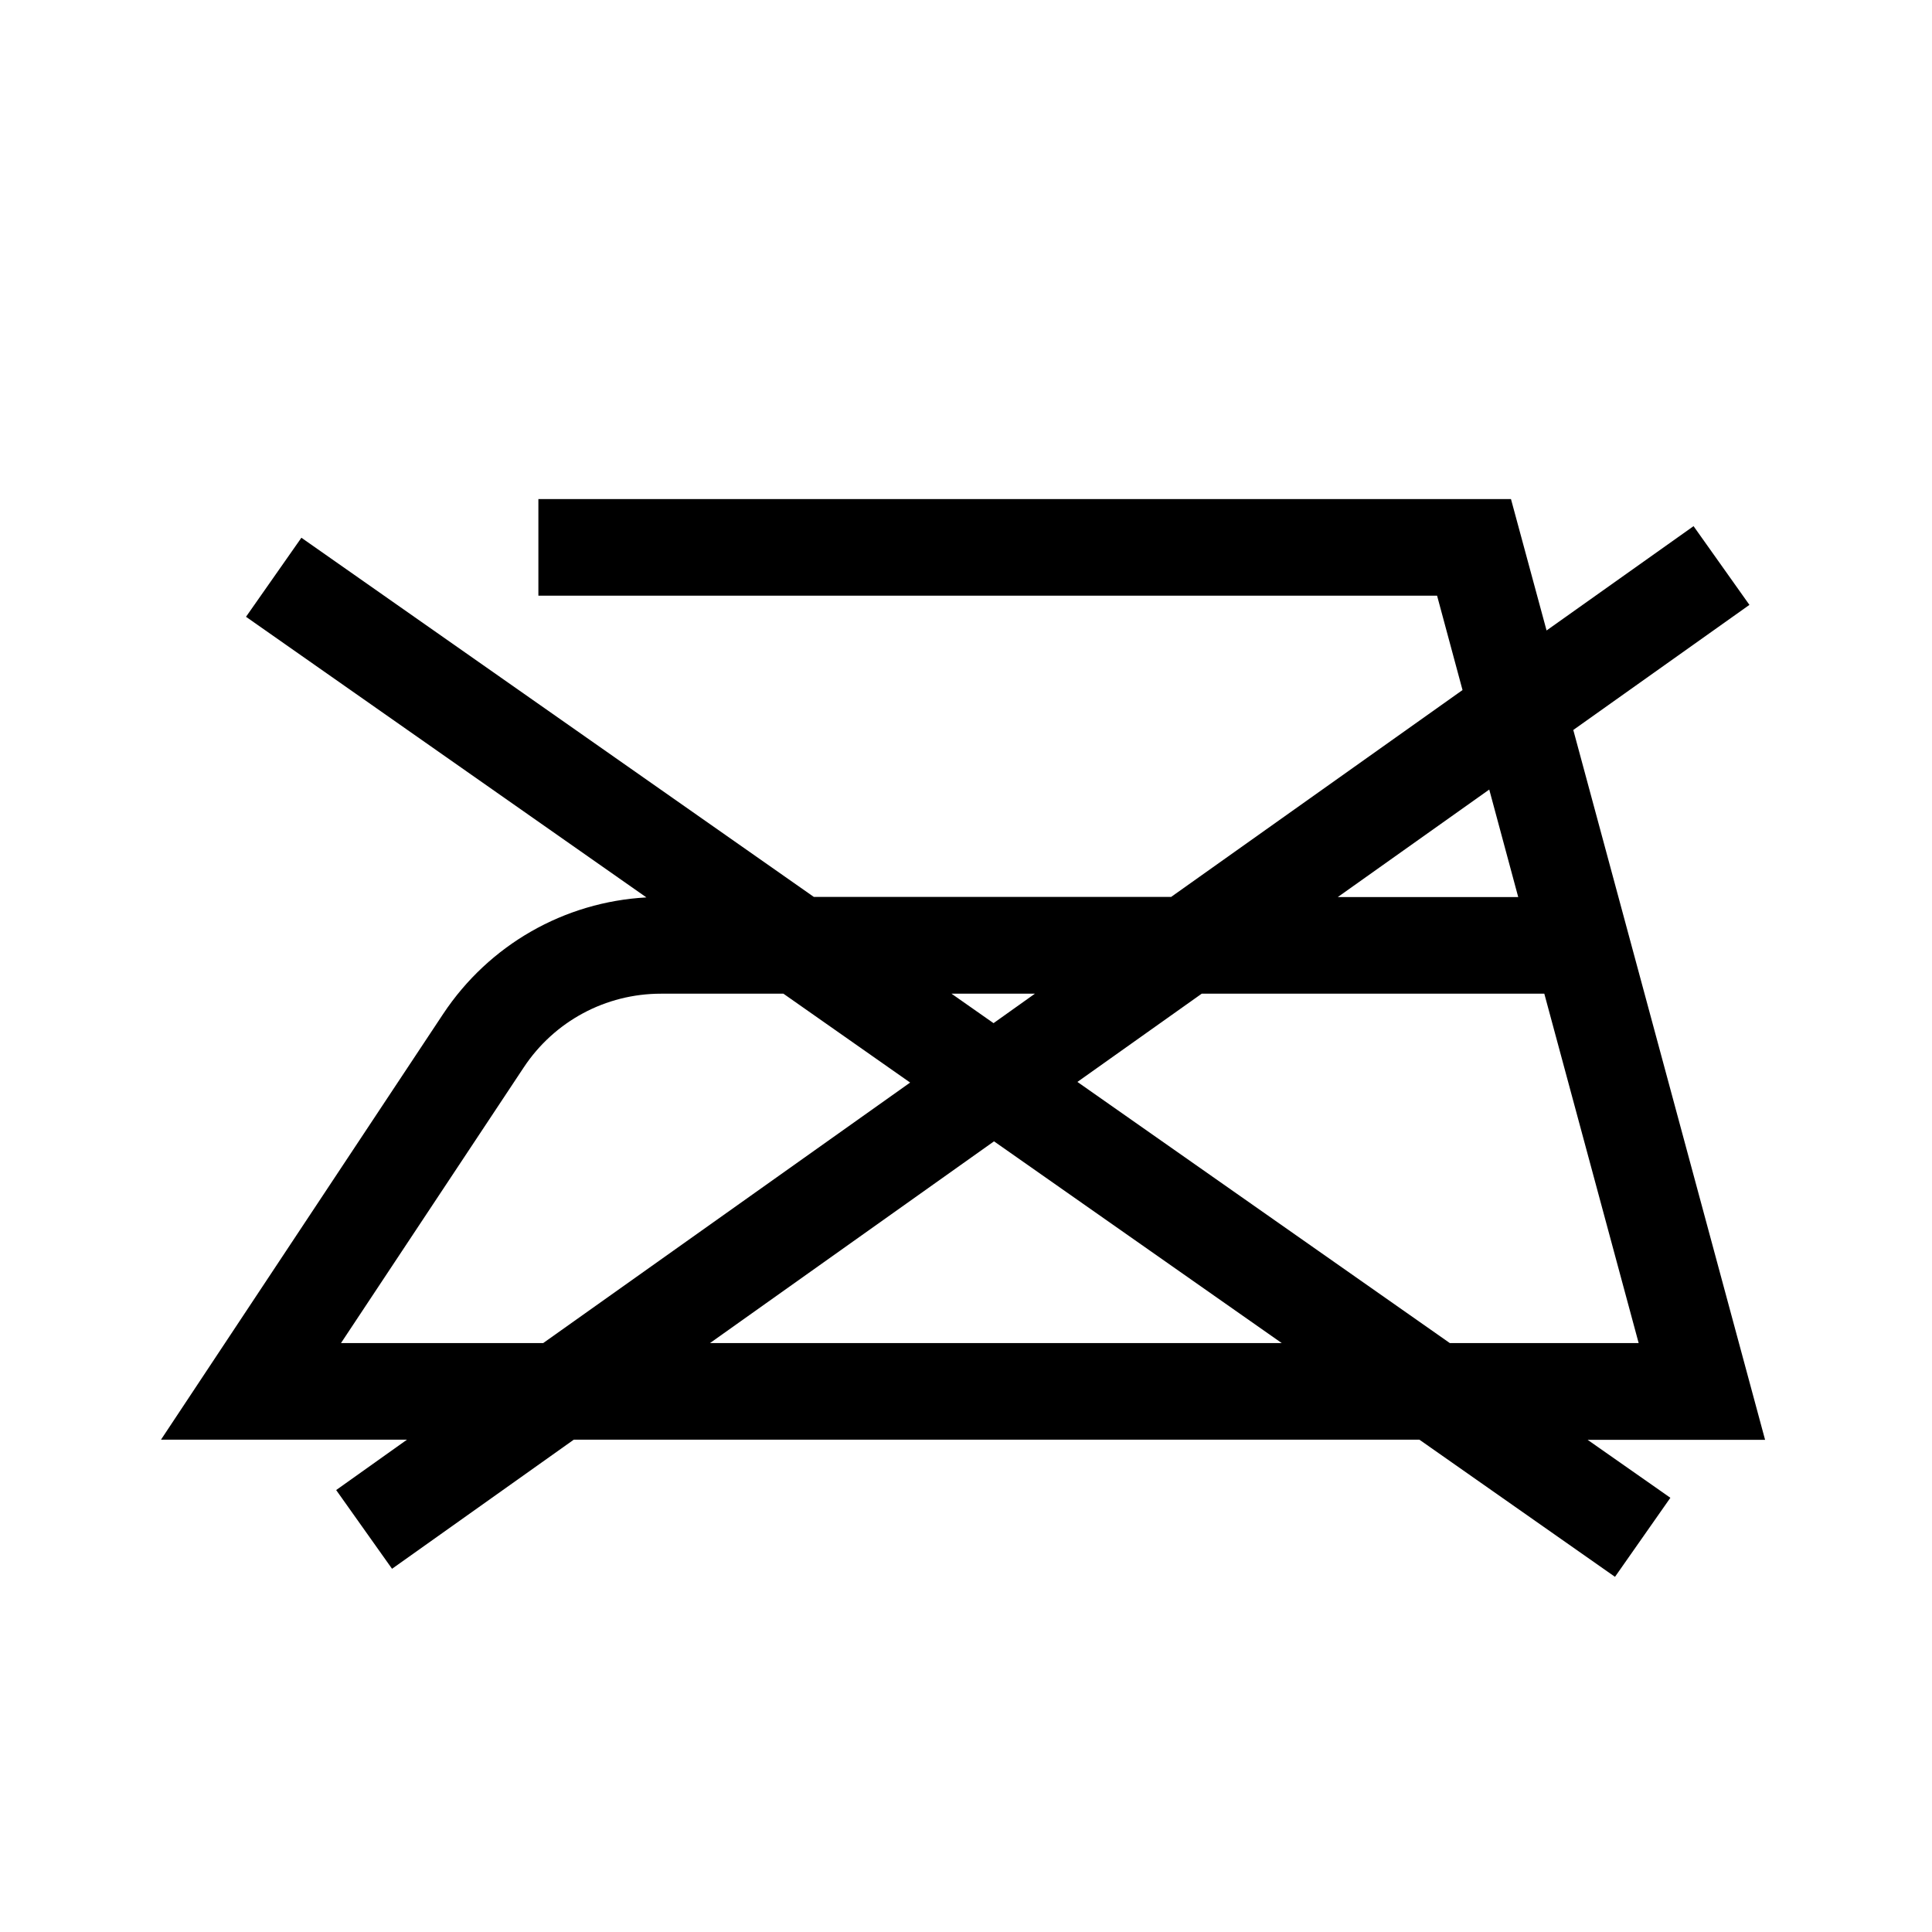 <svg width="120" height="120" viewBox="0 0 120 120" fill="none" xmlns="http://www.w3.org/2000/svg">
<rect width="120" height="120" fill="white"/>
<path d="M109.63 89.42L97.72 45.34L108.66 37.57L105.19 32.68L96.06 39.16L93.85 31H33.44V37H89.26L90.84 42.86L72.74 55.71H50.55L18.72 33.4L15.28 38.31L40.15 55.74C35.05 56.02 30.38 58.68 27.53 62.97L10 89.42H25.28L20.88 92.55L24.35 97.44L35.64 89.42H88.16L100.31 97.94L103.75 93.03L98.61 89.43H109.63V89.42ZM90.05 83.42L66.92 67.2L74.64 61.72H95.92L101.78 83.42H90.04H90.05ZM92.5 49.04L94.3 55.72H83.09L92.5 49.04ZM64.28 61.72L61.71 63.55L59.1 61.72H64.28ZM21.18 83.42L32.53 66.3C34.43 63.43 37.62 61.72 41.05 61.72H48.66L56.53 67.24L33.74 83.42H21.18ZM44.1 83.42L61.74 70.89L79.61 83.42H44.1Z" fill="black"/>
</svg>
